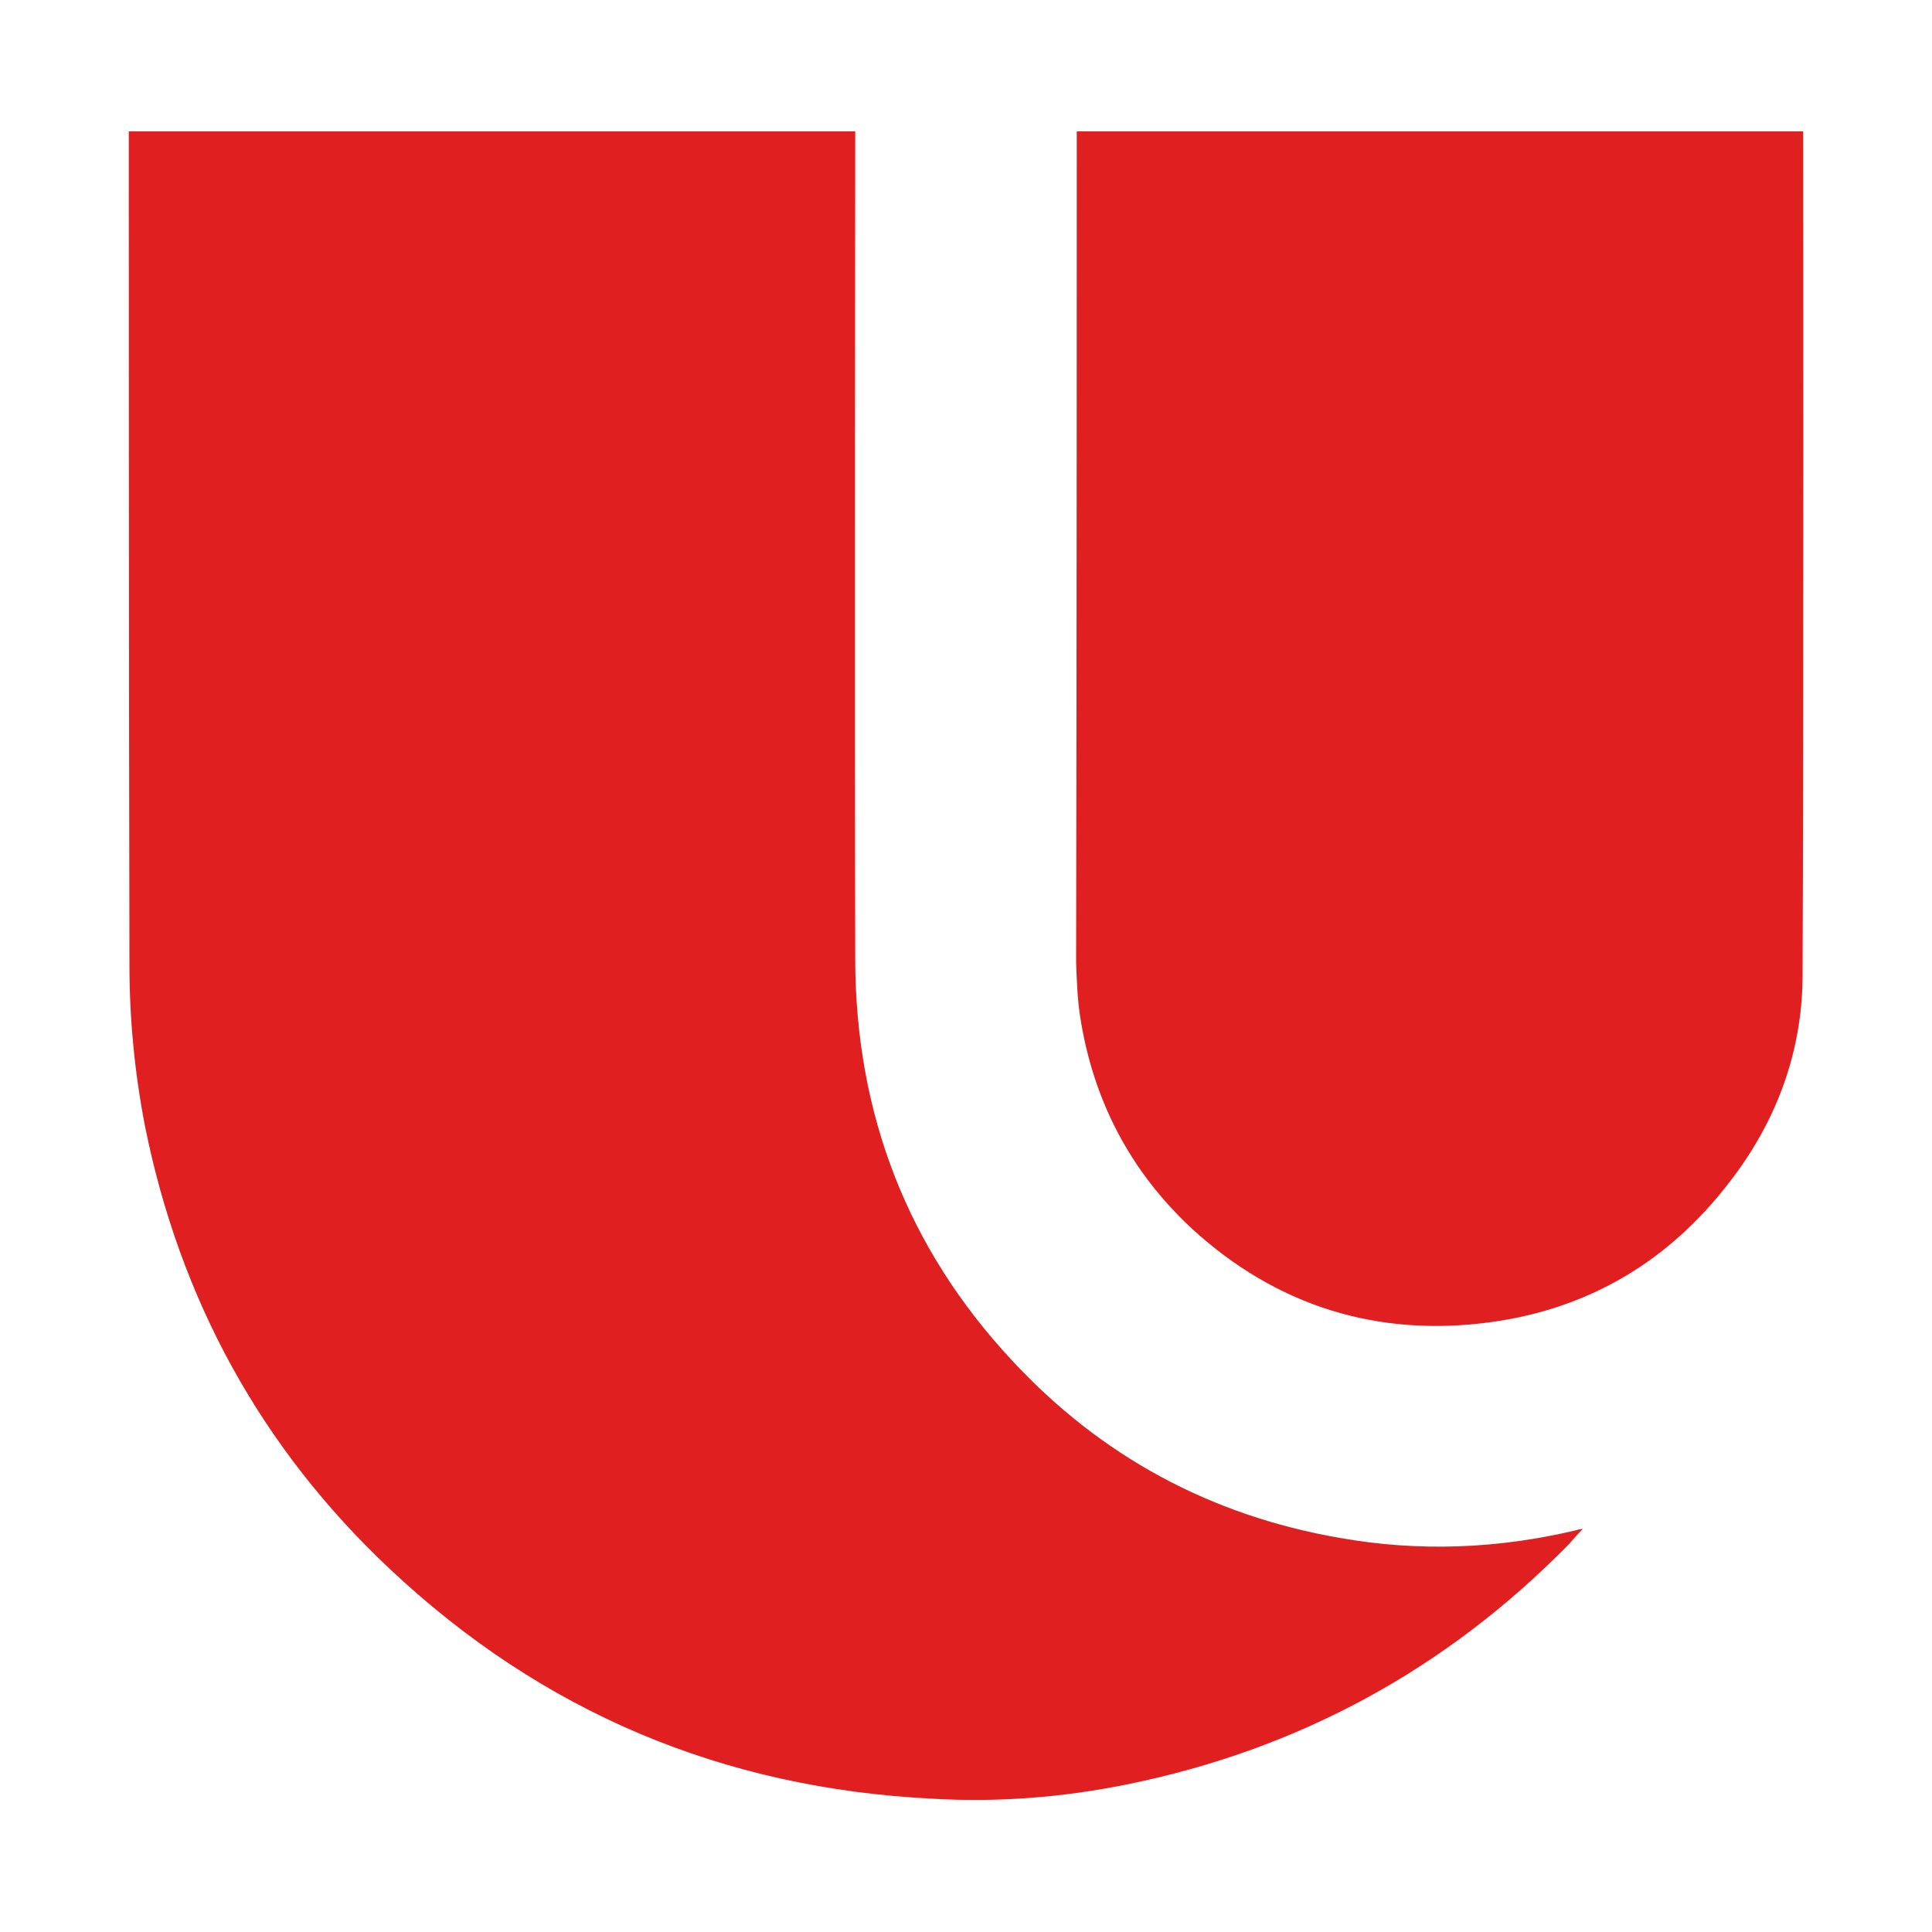 <?xml version="1.0" encoding="utf-8"?>
<!-- Generator: Adobe Illustrator 27.9.0, SVG Export Plug-In . SVG Version: 6.00 Build 0)  -->
<svg version="1.1" id="Layer_1" xmlns="http://www.w3.org/2000/svg" xmlns:xlink="http://www.w3.org/1999/xlink" x="0px" y="0px"
	 viewBox="0 0 300 300" style="enable-background:new 0 0 300 300;" xml:space="preserve">
<style type="text/css">
	.st0{fill:#E02020;}
</style>
<g>
	<path class="st0" d="M20,20.4c37.7,0,75.1,0,112.8,0c0,0.5-0.1,86.4,0,128.8c0.1,23.8,8.1,44.6,24.3,62
		c13.8,14.9,30.8,24.1,50.9,27.6c12.4,2.2,24.6,1.7,36.8-1.2c0.2-0.1,0.4-0.1,1-0.2c-0.9,0.9-1.5,1.6-2.1,2.3
		c-19.1,19.5-42.1,32-68.8,37.4c-9.9,2-20,2.8-30.1,2.2c-32.5-1.6-60.6-13.4-84.3-35.7c-20-18.8-32.6-41.9-38-68.8
		c-1.6-8.3-2.4-16.6-2.4-25C20,107.4,20,21.1,20,20.4z"/>
	<path class="st0" d="M167.2,20.4c37.7,0,75.1,0,112.8,0c0,0.4,0.1,88-0.1,131.4c-0.1,11.7-4.1,22.4-11.3,31.7
		c-9.4,12.3-21.8,19.7-37.1,21.8c-17.6,2.4-33.3-2.5-46.4-14.5c-9.6-8.9-15.4-20-17.4-33.1c-0.4-2.7-0.5-5.4-0.6-8.2
		C167.2,107,167.2,21,167.2,20.4z"/>
</g>
</svg>
